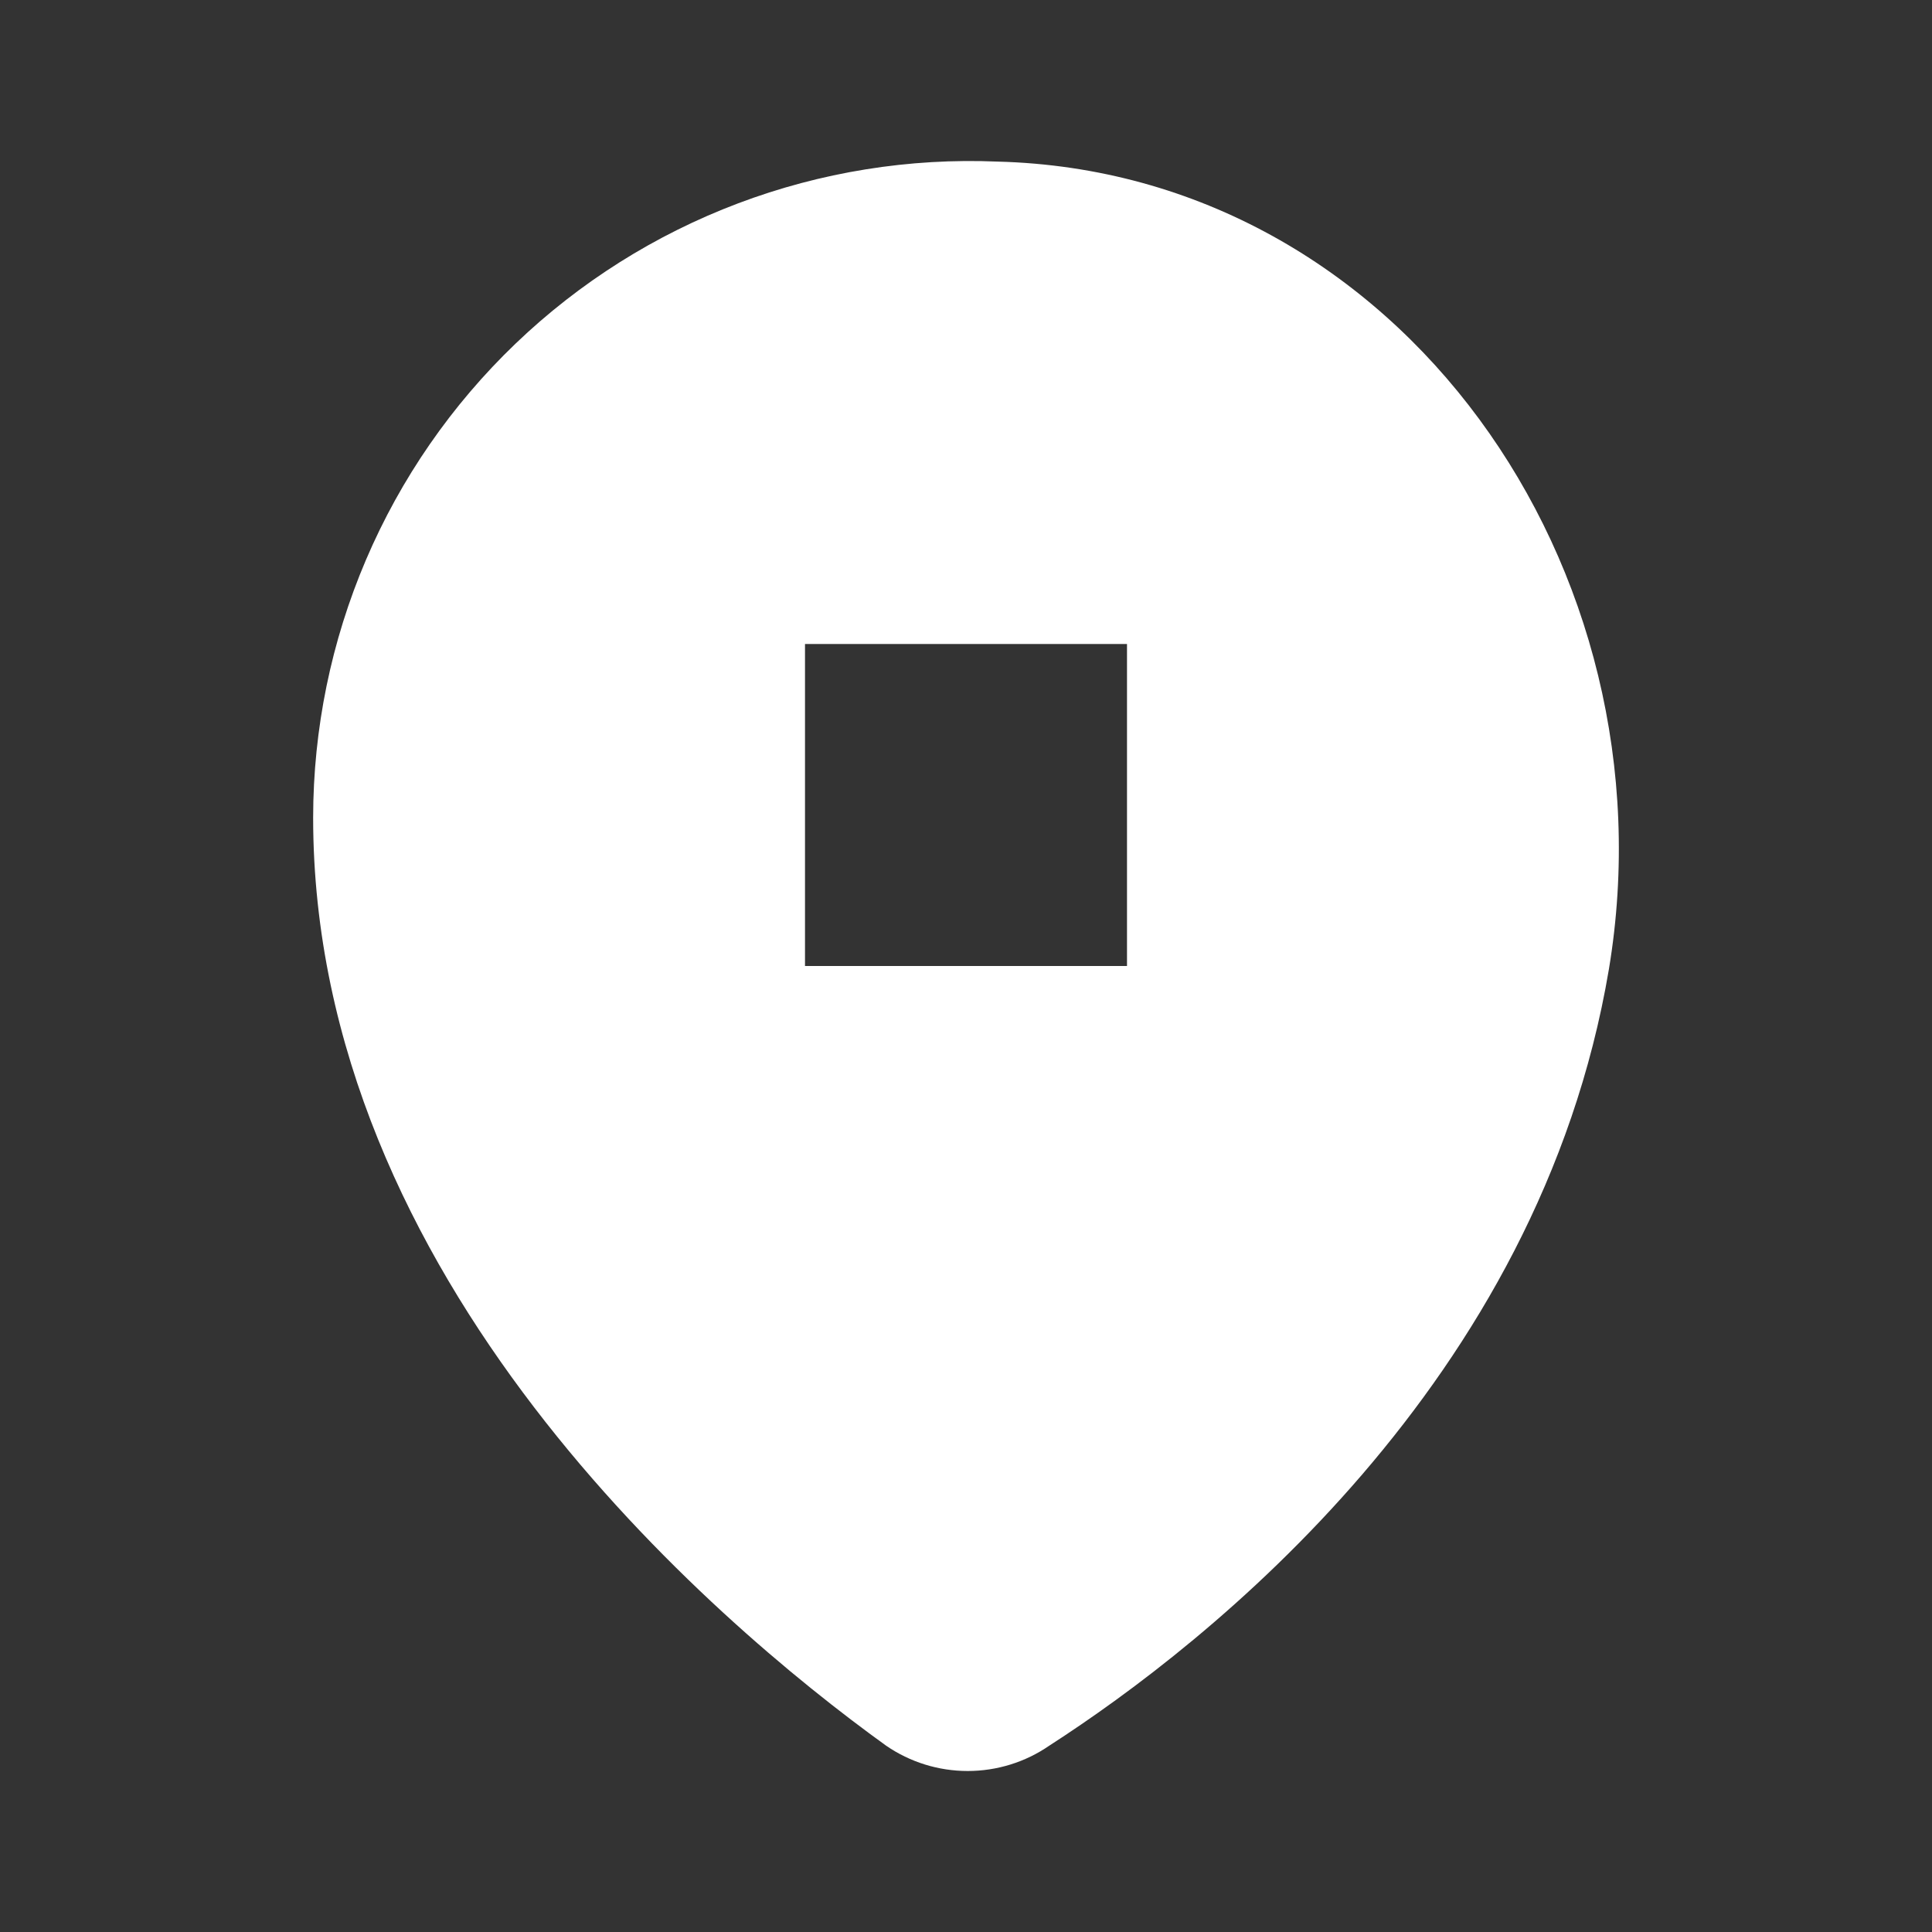 <svg viewBox="0 0 48 48" xmlns="http://www.w3.org/2000/svg">
    <rect x="0" y="0" width="48" height="48" fill="#333333" stroke="none"/>
    <path fill-rule="evenodd" clip-rule="evenodd" d="M26.07 43.37C30.008 40.832 38.24 34.356 39.972 24.084C41.633 14.12 34.777 4.275 24.789 4.015C22.591 3.922 20.396 4.275 18.338 5.052C16.279 5.829 14.399 7.014 12.81 8.536C11.221 10.059 9.956 11.887 9.092 13.91C8.228 15.934 7.782 18.111 7.78 20.312C7.78 31.77 17.673 40.239 22.014 43.37C22.611 43.781 23.318 44 24.042 44C24.766 44 25.474 43.781 26.07 43.37ZM28 16H20V24H28V16Z" fill="#ffffff"/>
</svg>
